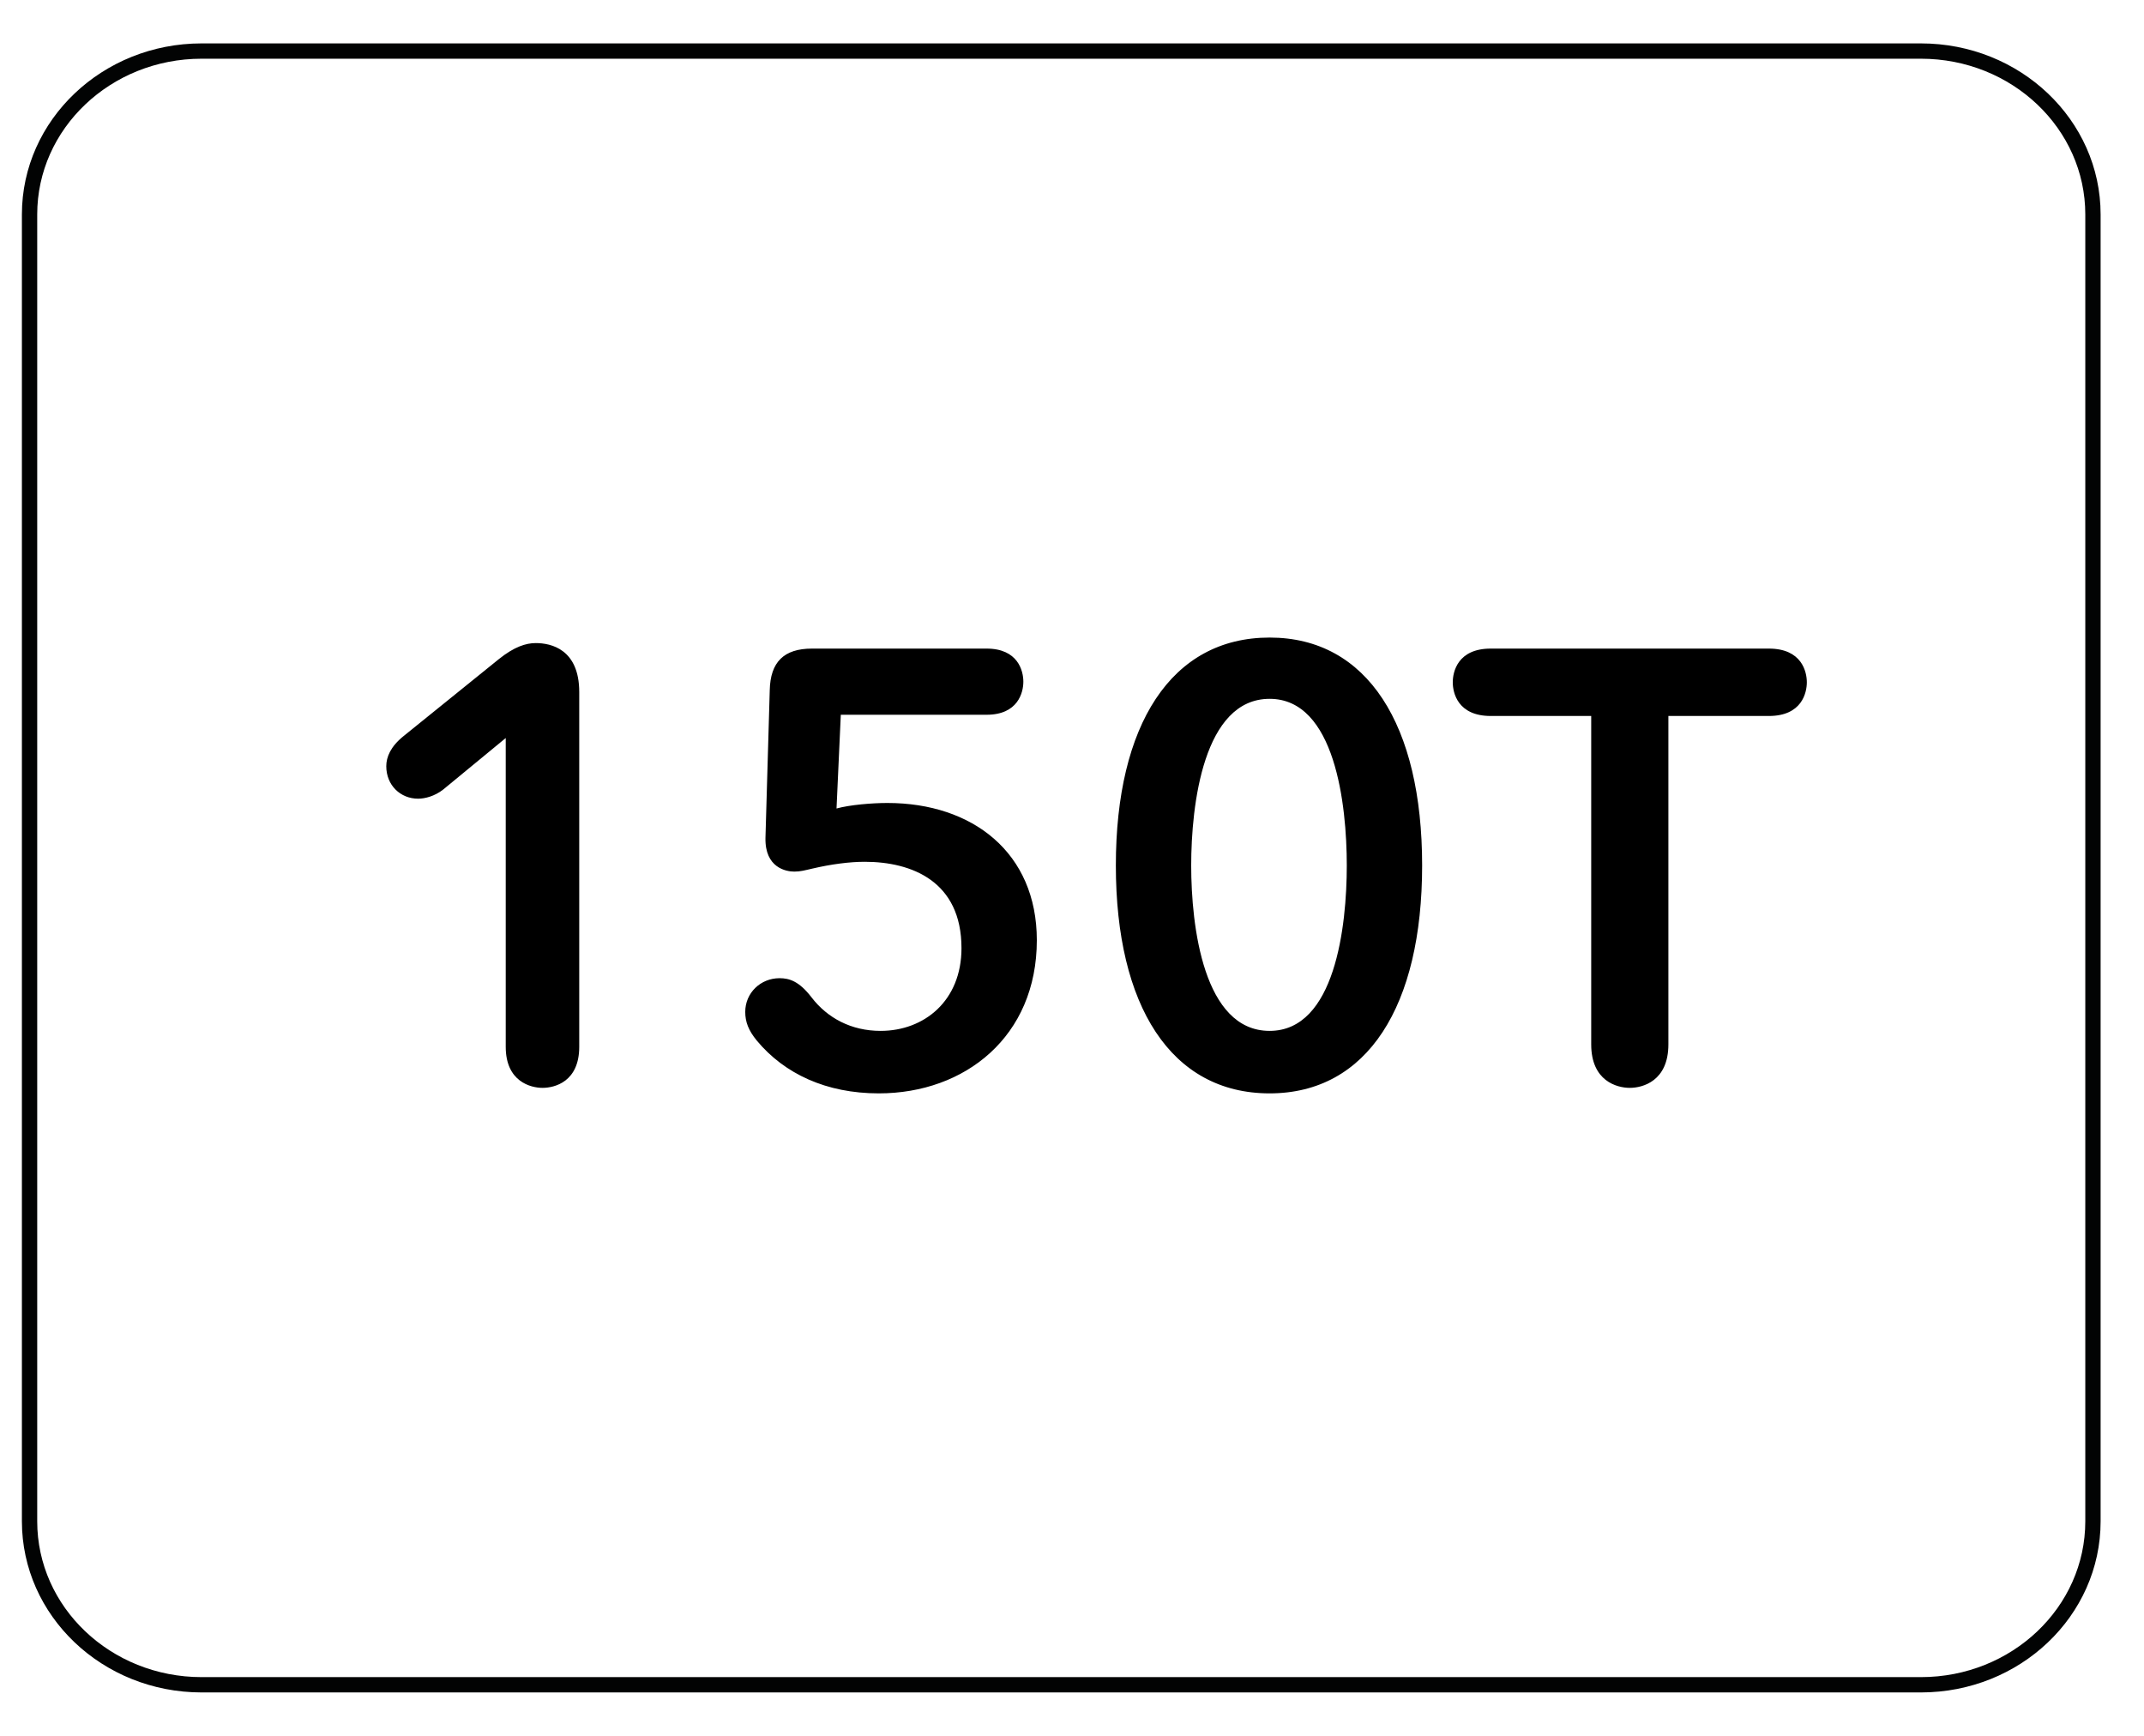 <?xml version="1.0" encoding="UTF-8"?>
<svg width="42px" height="34px" viewBox="0 0 42 34" version="1.1" xmlns="http://www.w3.org/2000/svg" xmlns:xlink="http://www.w3.org/1999/xlink">
    <!-- Generator: Sketch 51.3 (57544) - http://www.bohemiancoding.com/sketch -->
    <title>150t</title>
    <desc>Created with Sketch.</desc>
    <defs></defs>
    <g id="Page-1" stroke="none" stroke-width="1" fill="none" fill-rule="evenodd">
        <g id="150t" transform="translate(0, 1)">
            <g id="Group-19" transform="translate(0.579, 0)" stroke="#020303" stroke-width="0.3">
                <path d="M40.421,28.798 C40.421,30.565 38.914,32 37.05,32 L3.371,32 C1.509,32 0,30.565 0,28.798 L0,3.2 C0,1.435 1.509,0 3.371,0 L37.05,0 C38.914,0 40.421,1.435 40.421,3.2 L40.421,28.798 Z" id="Stroke-1"></path>
            </g>
            <path d="M9.907,19.504 C9.907,20.188 10.399,20.308 10.627,20.308 C10.867,20.308 11.347,20.188 11.347,19.504 L11.347,12.556 C11.347,11.716 10.795,11.596 10.495,11.596 C10.303,11.596 10.075,11.668 9.775,11.908 L7.903,13.42 C7.651,13.624 7.567,13.828 7.567,14.008 C7.567,14.38 7.843,14.644 8.191,14.644 C8.323,14.644 8.515,14.596 8.683,14.464 L9.907,13.456 L9.907,19.504 Z M14.827,19.384 C15.367,20.032 16.183,20.416 17.215,20.416 C18.907,20.416 20.311,19.3 20.311,17.416 C20.311,15.7 19.051,14.728 17.383,14.728 C17.083,14.728 16.651,14.764 16.387,14.836 L16.471,13 L19.327,13 C19.939,13 20.047,12.568 20.047,12.352 C20.047,12.136 19.939,11.704 19.327,11.704 L15.907,11.704 C15.355,11.704 15.091,11.968 15.079,12.52 L14.995,15.412 C14.983,16 15.403,16.072 15.559,16.072 C15.679,16.072 15.763,16.048 15.919,16.012 C16.279,15.928 16.639,15.88 16.939,15.88 C17.863,15.88 18.835,16.264 18.835,17.572 C18.835,18.604 18.103,19.192 17.251,19.192 C16.675,19.192 16.207,18.94 15.895,18.532 C15.655,18.22 15.463,18.16 15.271,18.16 C14.899,18.16 14.599,18.448 14.599,18.82 C14.599,19.012 14.659,19.18 14.827,19.384 Z M27.859,15.952 C27.859,18.7 26.791,20.416 24.871,20.416 C22.939,20.416 21.859,18.7 21.859,15.952 C21.859,13.204 22.939,11.488 24.871,11.488 C26.791,11.488 27.859,13.204 27.859,15.952 Z M26.383,15.952 C26.383,14.764 26.155,12.688 24.871,12.688 C23.575,12.688 23.335,14.764 23.335,15.952 C23.335,17.14 23.575,19.192 24.871,19.192 C26.155,19.192 26.383,17.14 26.383,15.952 Z M29.203,11.704 C28.555,11.704 28.459,12.16 28.459,12.364 C28.459,12.568 28.555,13.024 29.203,13.024 L31.171,13.024 L31.171,19.456 C31.171,20.176 31.675,20.308 31.927,20.308 C32.179,20.308 32.683,20.176 32.683,19.456 L32.683,13.024 L34.651,13.024 C35.299,13.024 35.395,12.568 35.395,12.364 C35.395,12.16 35.299,11.704 34.651,11.704 L29.203,11.704 Z" id="150T" fill="#000000"></path>
        </g>
    </g>
</svg>